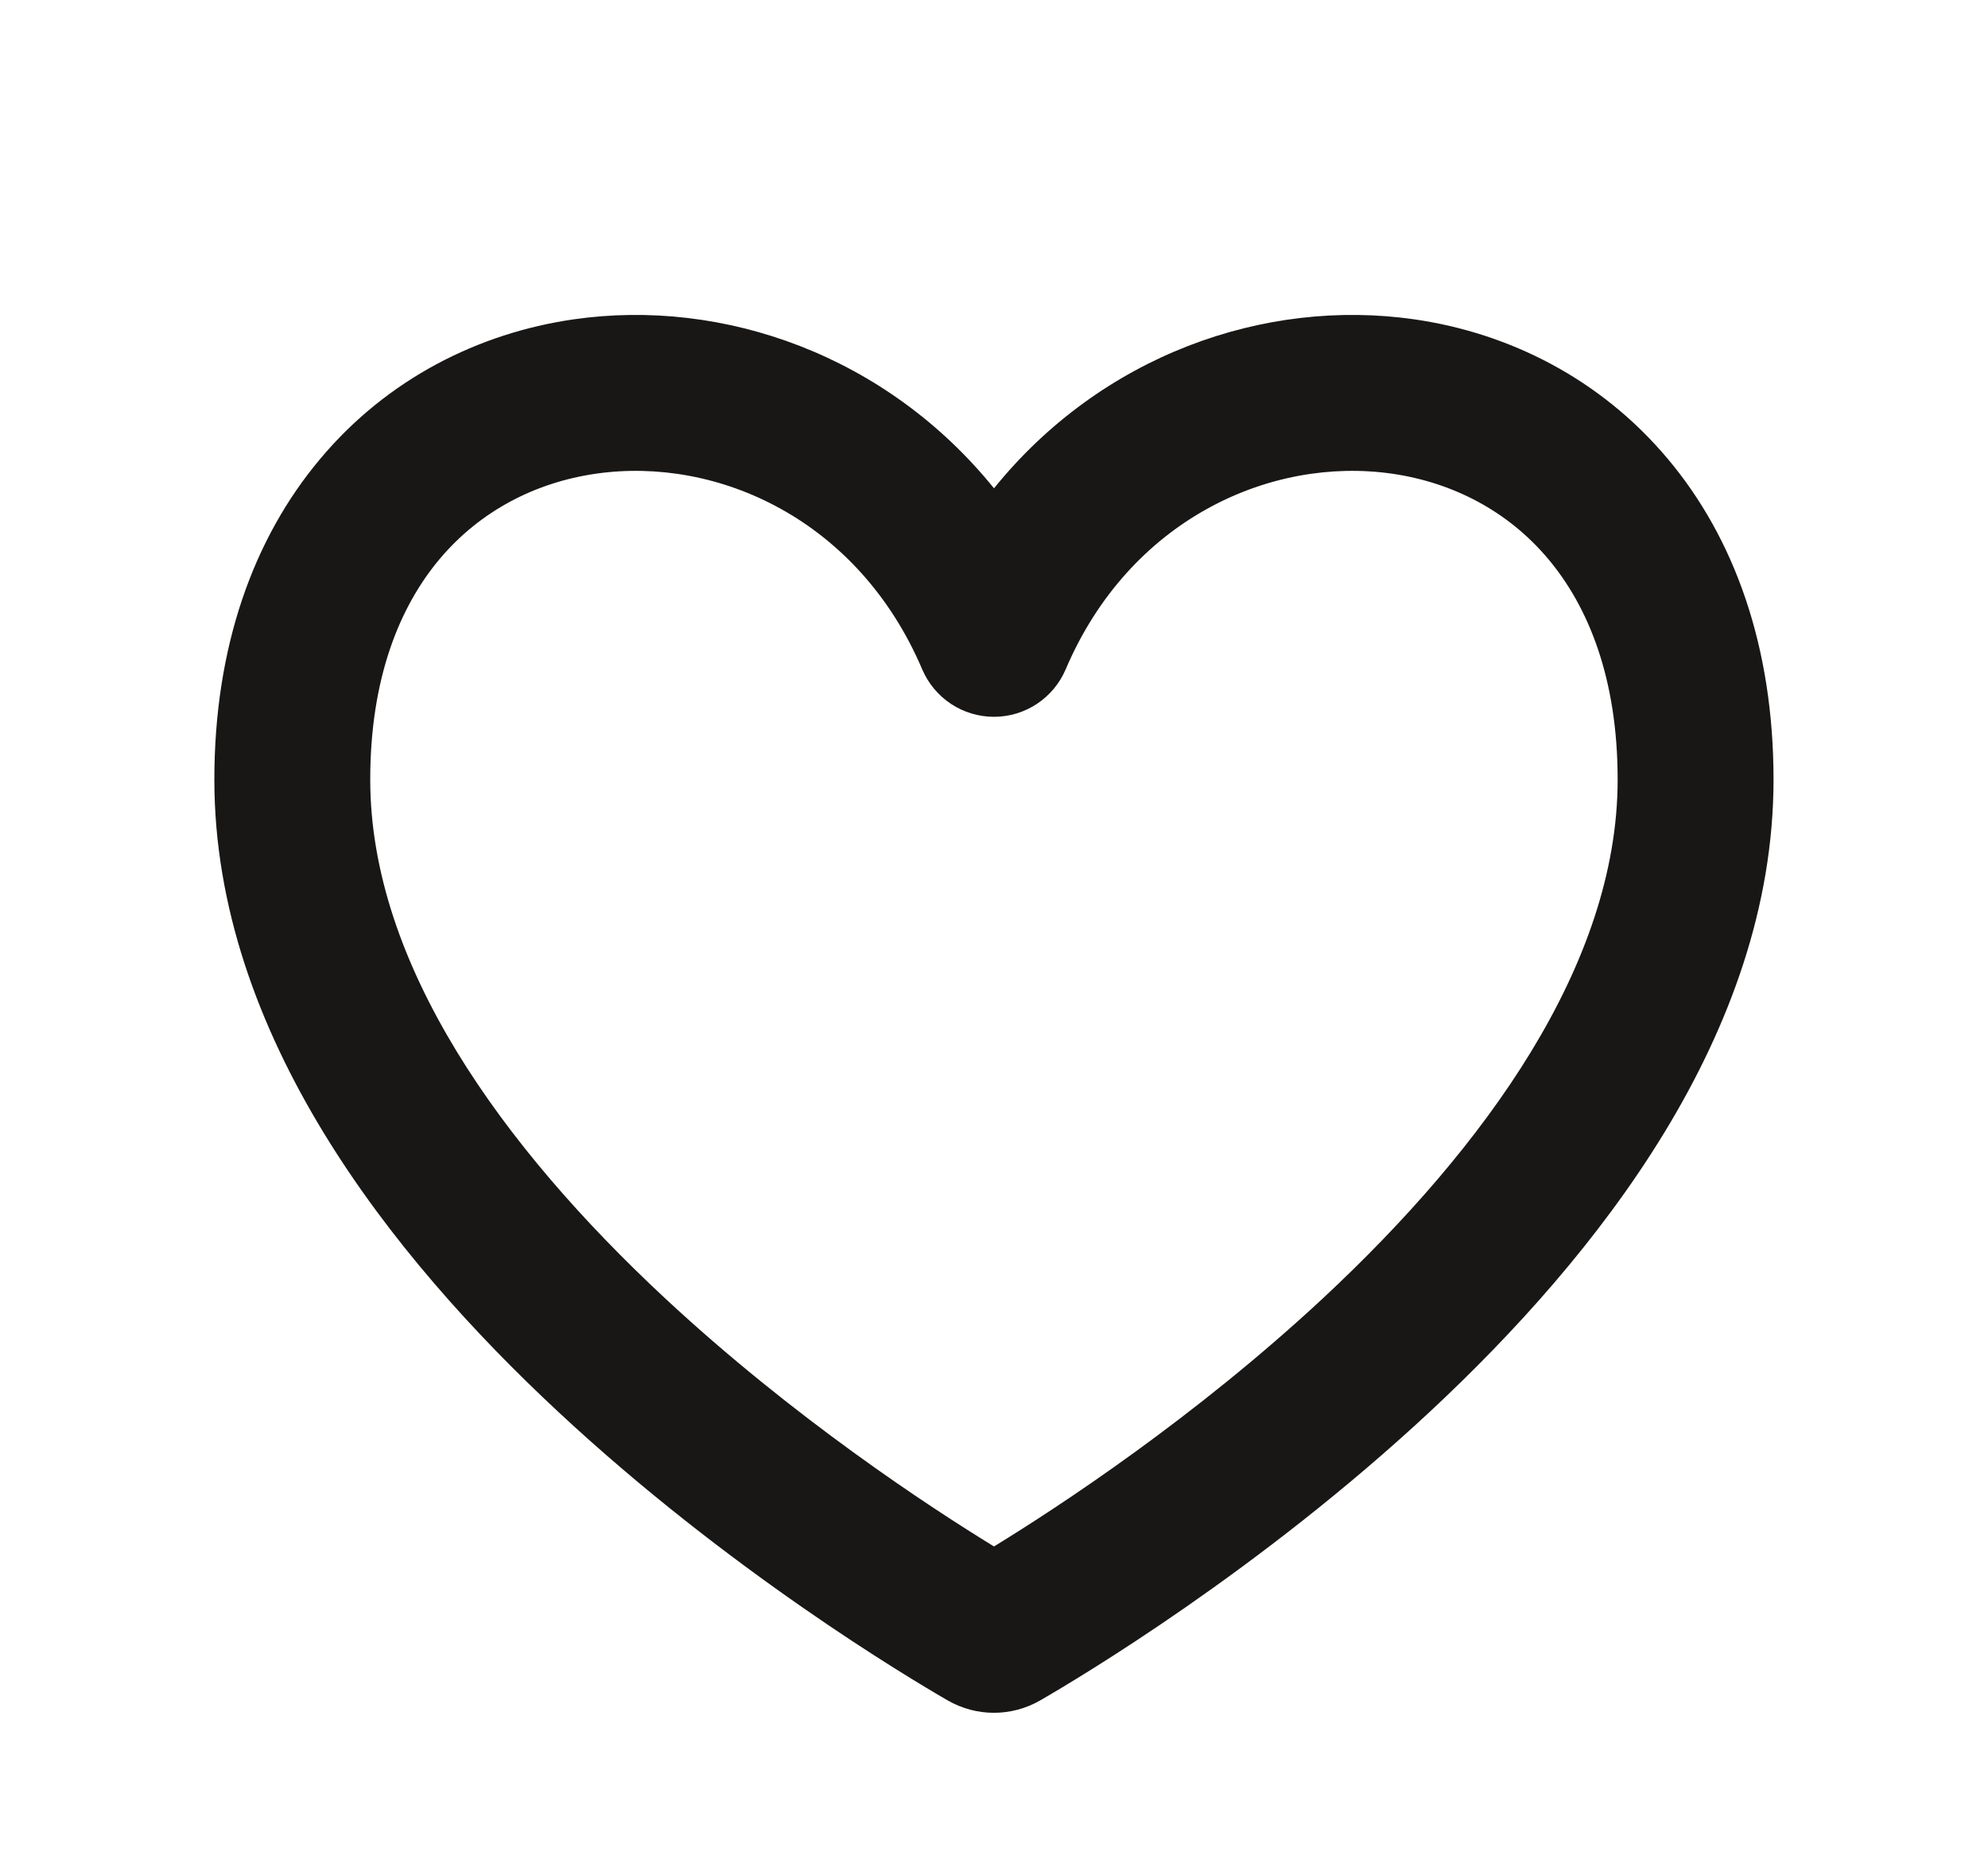 <svg width="17" height="16" viewBox="0 0 17 16" fill="none" xmlns="http://www.w3.org/2000/svg">
<path fill-rule="evenodd" clip-rule="evenodd" d="M3.76 4.78C3.417 5.188 3.166 5.8 3.166 6.667C3.166 8.249 4.301 9.811 5.682 11.098C6.787 12.127 7.948 12.887 8.5 13.225C9.051 12.887 10.213 12.127 11.318 11.098C12.698 9.811 13.833 8.249 13.833 6.667C13.833 5.8 13.582 5.188 13.239 4.78C12.895 4.37 12.422 4.126 11.905 4.051C10.863 3.901 9.658 4.444 9.113 5.724C9.008 5.97 8.767 6.13 8.5 6.13C8.232 6.13 7.991 5.97 7.886 5.724C7.341 4.444 6.136 3.901 5.095 4.051C4.577 4.126 4.105 4.37 3.76 4.78ZM8.5 4.176C7.584 3.043 6.191 2.546 4.905 2.731C4.089 2.849 3.311 3.242 2.74 3.922C2.166 4.604 1.833 5.533 1.833 6.667C1.833 8.842 3.345 10.743 4.773 12.073C6.23 13.431 7.764 14.345 8.103 14.541C8.349 14.683 8.65 14.683 8.896 14.541C9.235 14.345 10.769 13.431 12.227 12.073C13.654 10.743 15.166 8.842 15.166 6.667C15.166 5.533 14.834 4.604 14.26 3.922C13.688 3.242 12.911 2.849 12.095 2.731C10.808 2.546 9.415 3.043 8.5 4.176Z" fill="#191716"/>
</svg>
